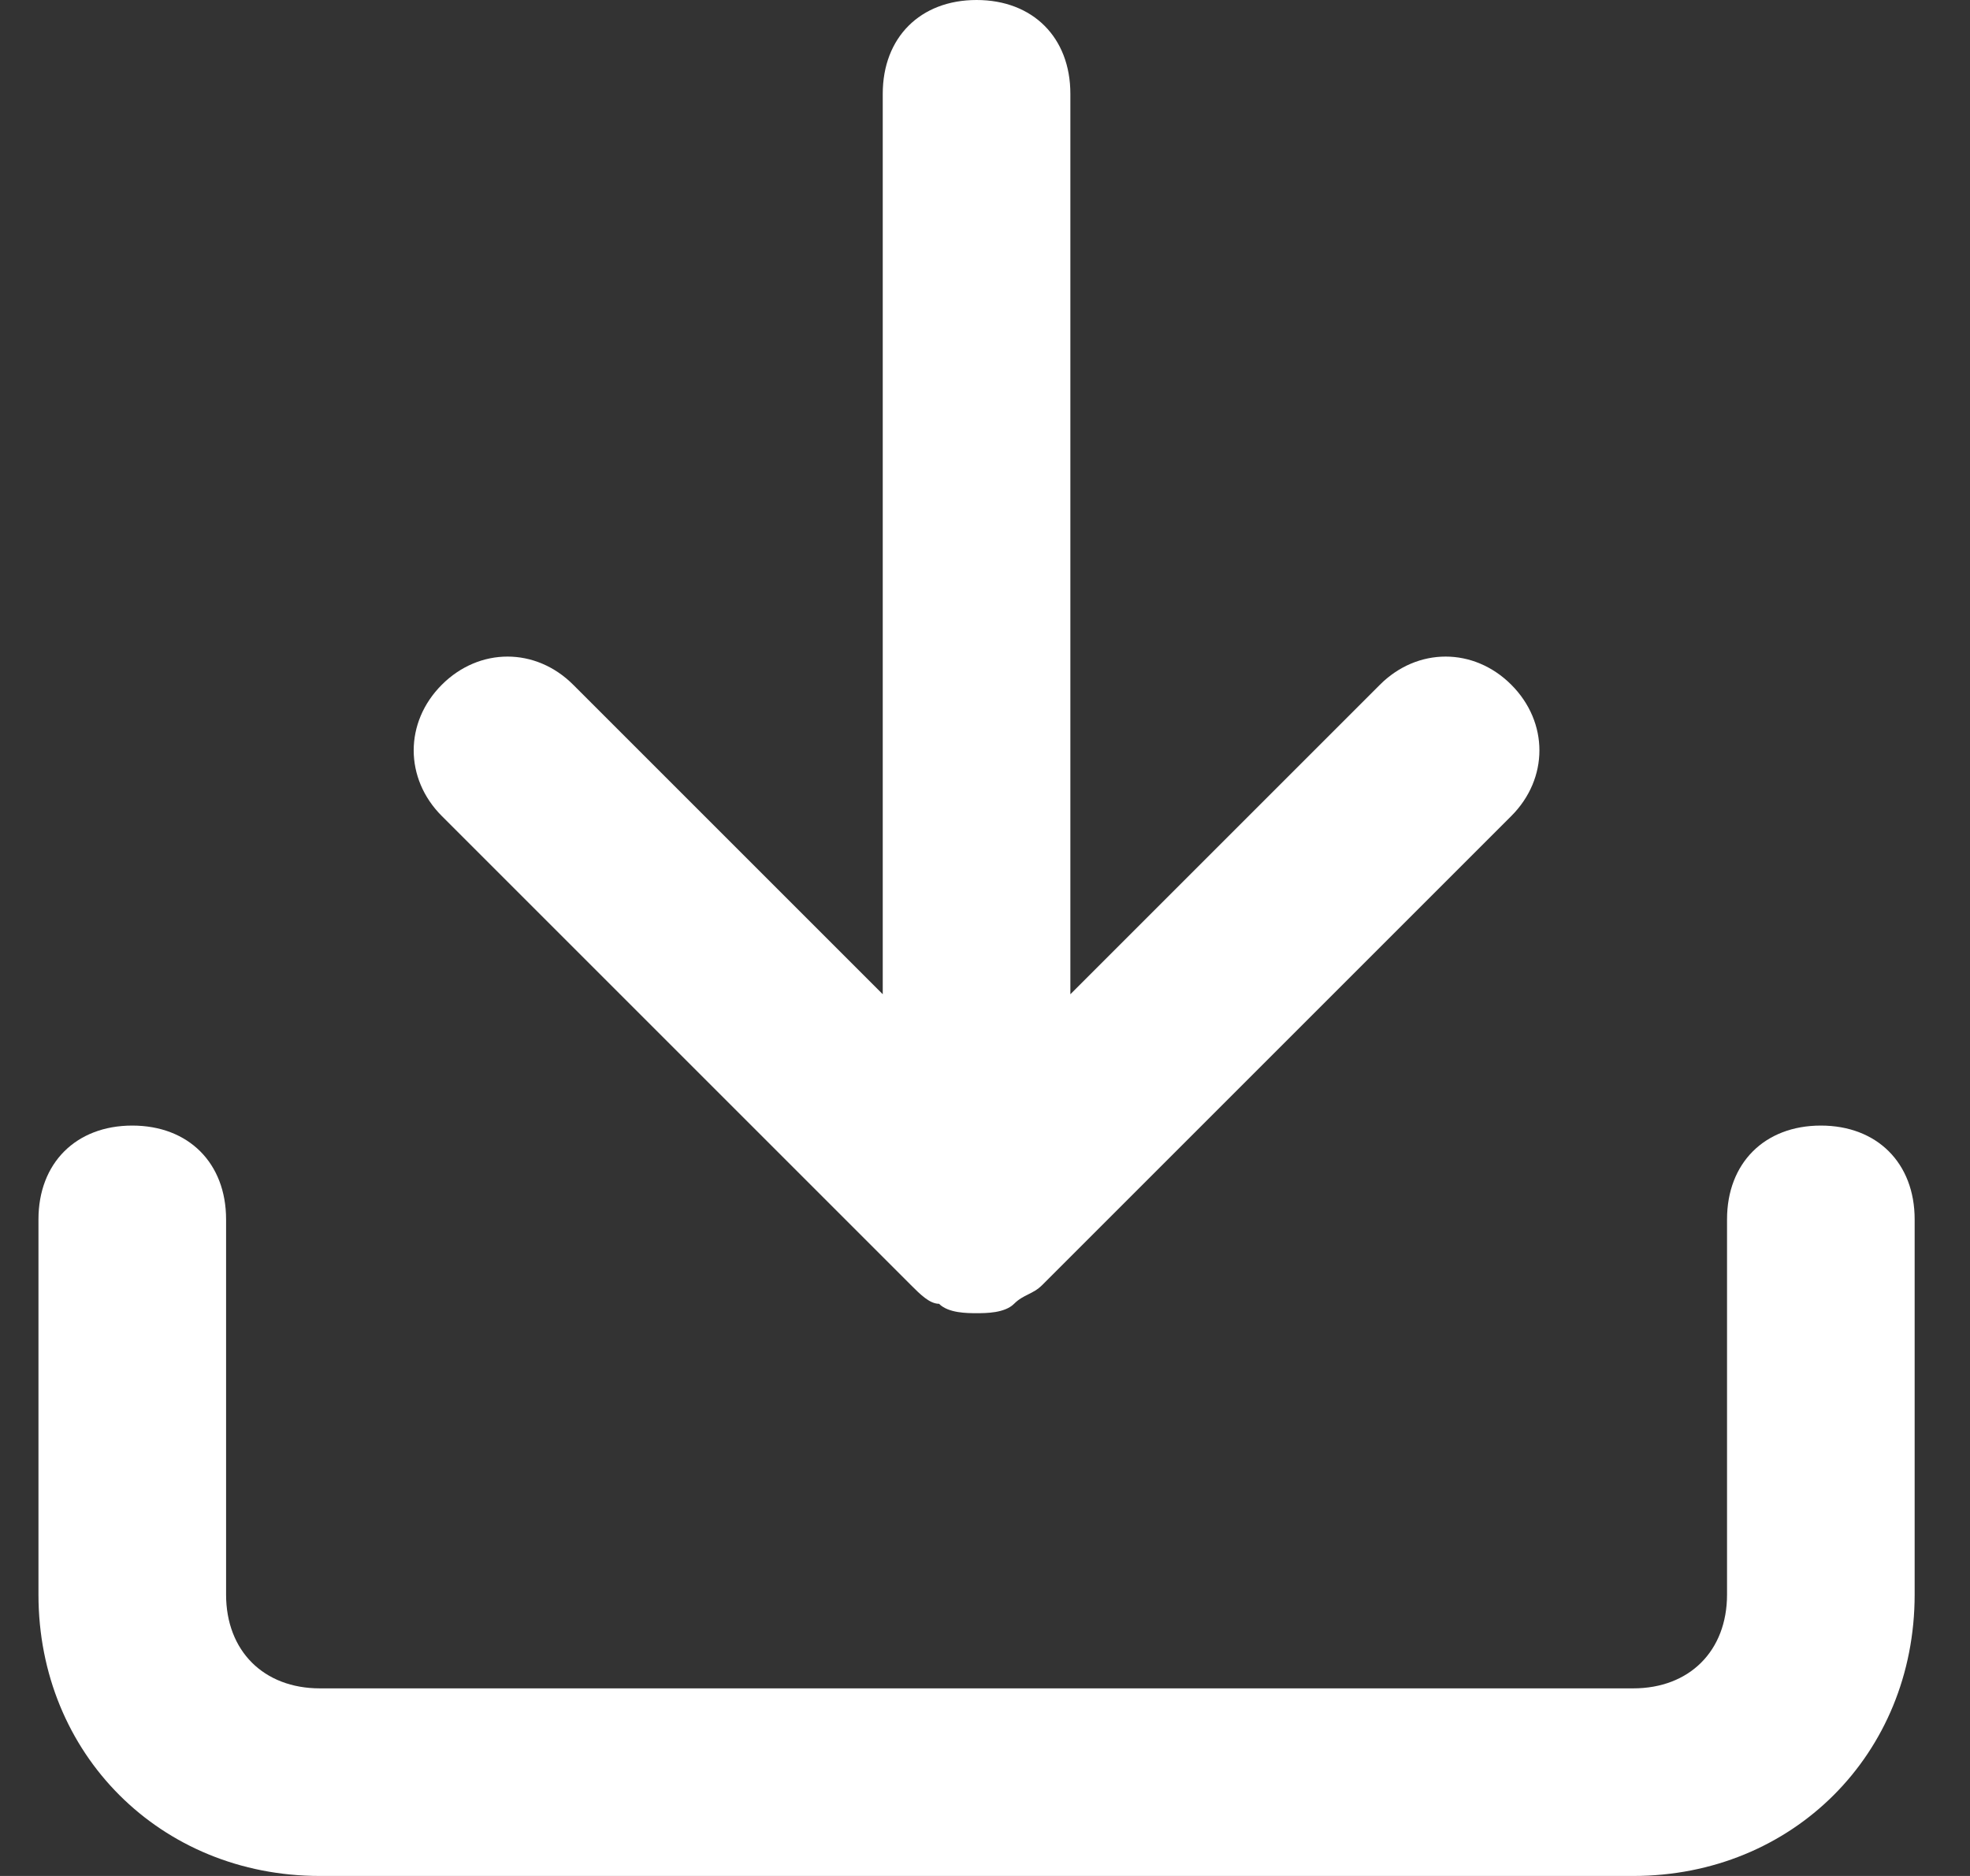 <?xml version="1.0" encoding="UTF-8"?> <svg xmlns="http://www.w3.org/2000/svg" width="21" height="20" viewBox="0 0 21 20" fill="none"><rect x="0" y="0" width="21" height="20" fill="#333333" stroke="none"/><g clip-path="url(#clip0_4_1608)"><g clip-path="url(#clip1_4_1608)"><g clip-path="url(#clip2_4_1608)"><path d="M19.41 12C18.81 12 18.41 12.4 18.41 13V17C18.41 17.6 18.01 18 17.41 18H3.41C2.81 18 2.41 17.6 2.41 17V13C2.41 12.4 2.01 12 1.41 12C0.81 12 0.41 12.4 0.41 13V17C0.41 18.7 1.71 20 3.41 20H17.41C19.11 20 20.41 18.7 20.41 17V13C20.41 12.4 20.01 12 19.41 12Z" fill="white"></path><path d="M9.71 13.7C9.81 13.8 9.91 13.9 10.01 13.9C10.11 14 10.31 14 10.41 14C10.51 14 10.71 14 10.81 13.9C10.91 13.8 11.01 13.8 11.11 13.7L16.11 8.7C16.51 8.3 16.51 7.7 16.11 7.3C15.71 6.9 15.11 6.9 14.71 7.3L11.41 10.6V1C11.41 0.4 11.01 0 10.41 0C9.81 0 9.41 0.4 9.41 1V10.6L6.11 7.3C5.71 6.9 5.11 6.9 4.71 7.3C4.31 7.7 4.31 8.3 4.71 8.7L9.71 13.7Z" fill="white"></path></g></g></g><defs><clipPath id="clip0_4_1608"><rect width="20" height="20" fill="white" transform="translate(0.41)"></rect></clipPath><clipPath id="clip1_4_1608"><rect width="20" height="20" fill="white" transform="translate(0.41)"></rect></clipPath><clipPath id="clip2_4_1608"><rect width="20" height="20" fill="white" transform="translate(0.41)"></rect></clipPath></defs></svg> 
